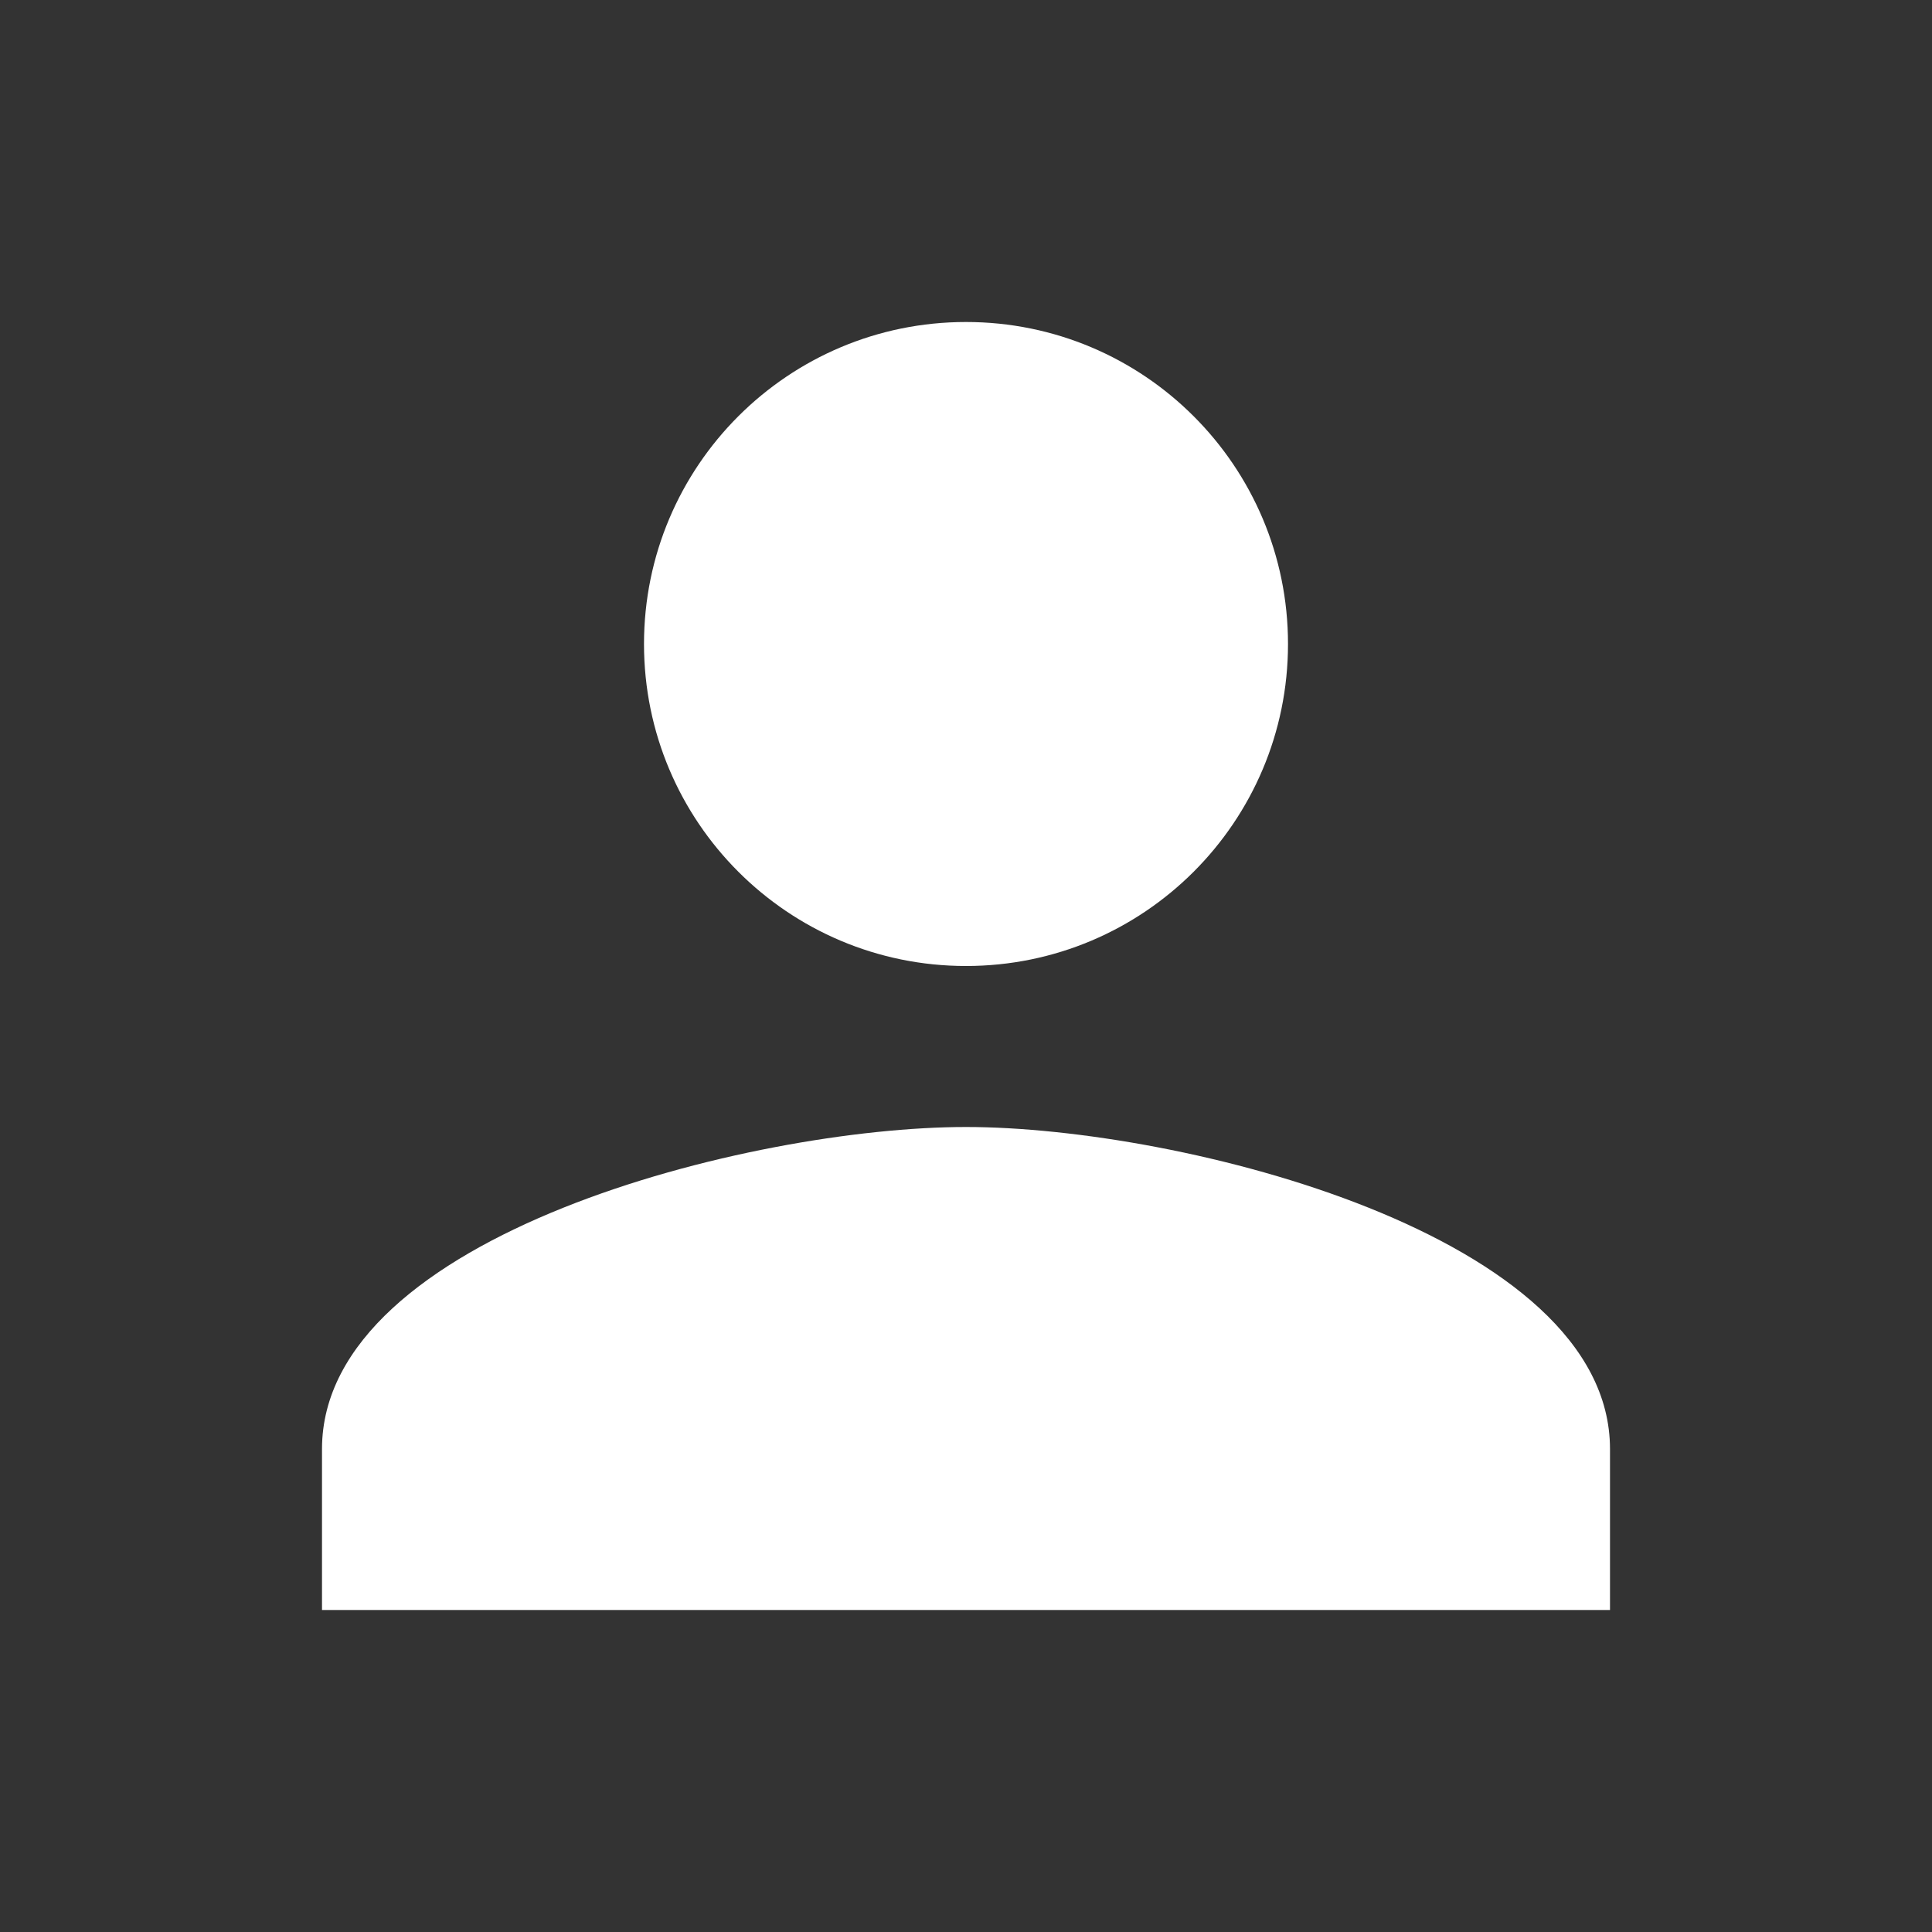 <svg width="30" height="30" viewBox="0 0 30 30" fill="none" xmlns="http://www.w3.org/2000/svg">
<rect x="0" y="0" width="30" height="30" fill="#333333" stroke="none"/>
<path fill-rule="evenodd" clip-rule="evenodd" d="M10 10C10 7.237 12.238 5 15 5C17.762 5 20 7.237 20 10C20 12.762 17.762 15 15 15C12.238 15 10 12.762 10 10ZM5 22.5C5 19.175 11.662 17.5 15 17.5C18.337 17.5 25 19.175 25 22.5V25H5V22.5Z" fill="white"/>
</svg>
